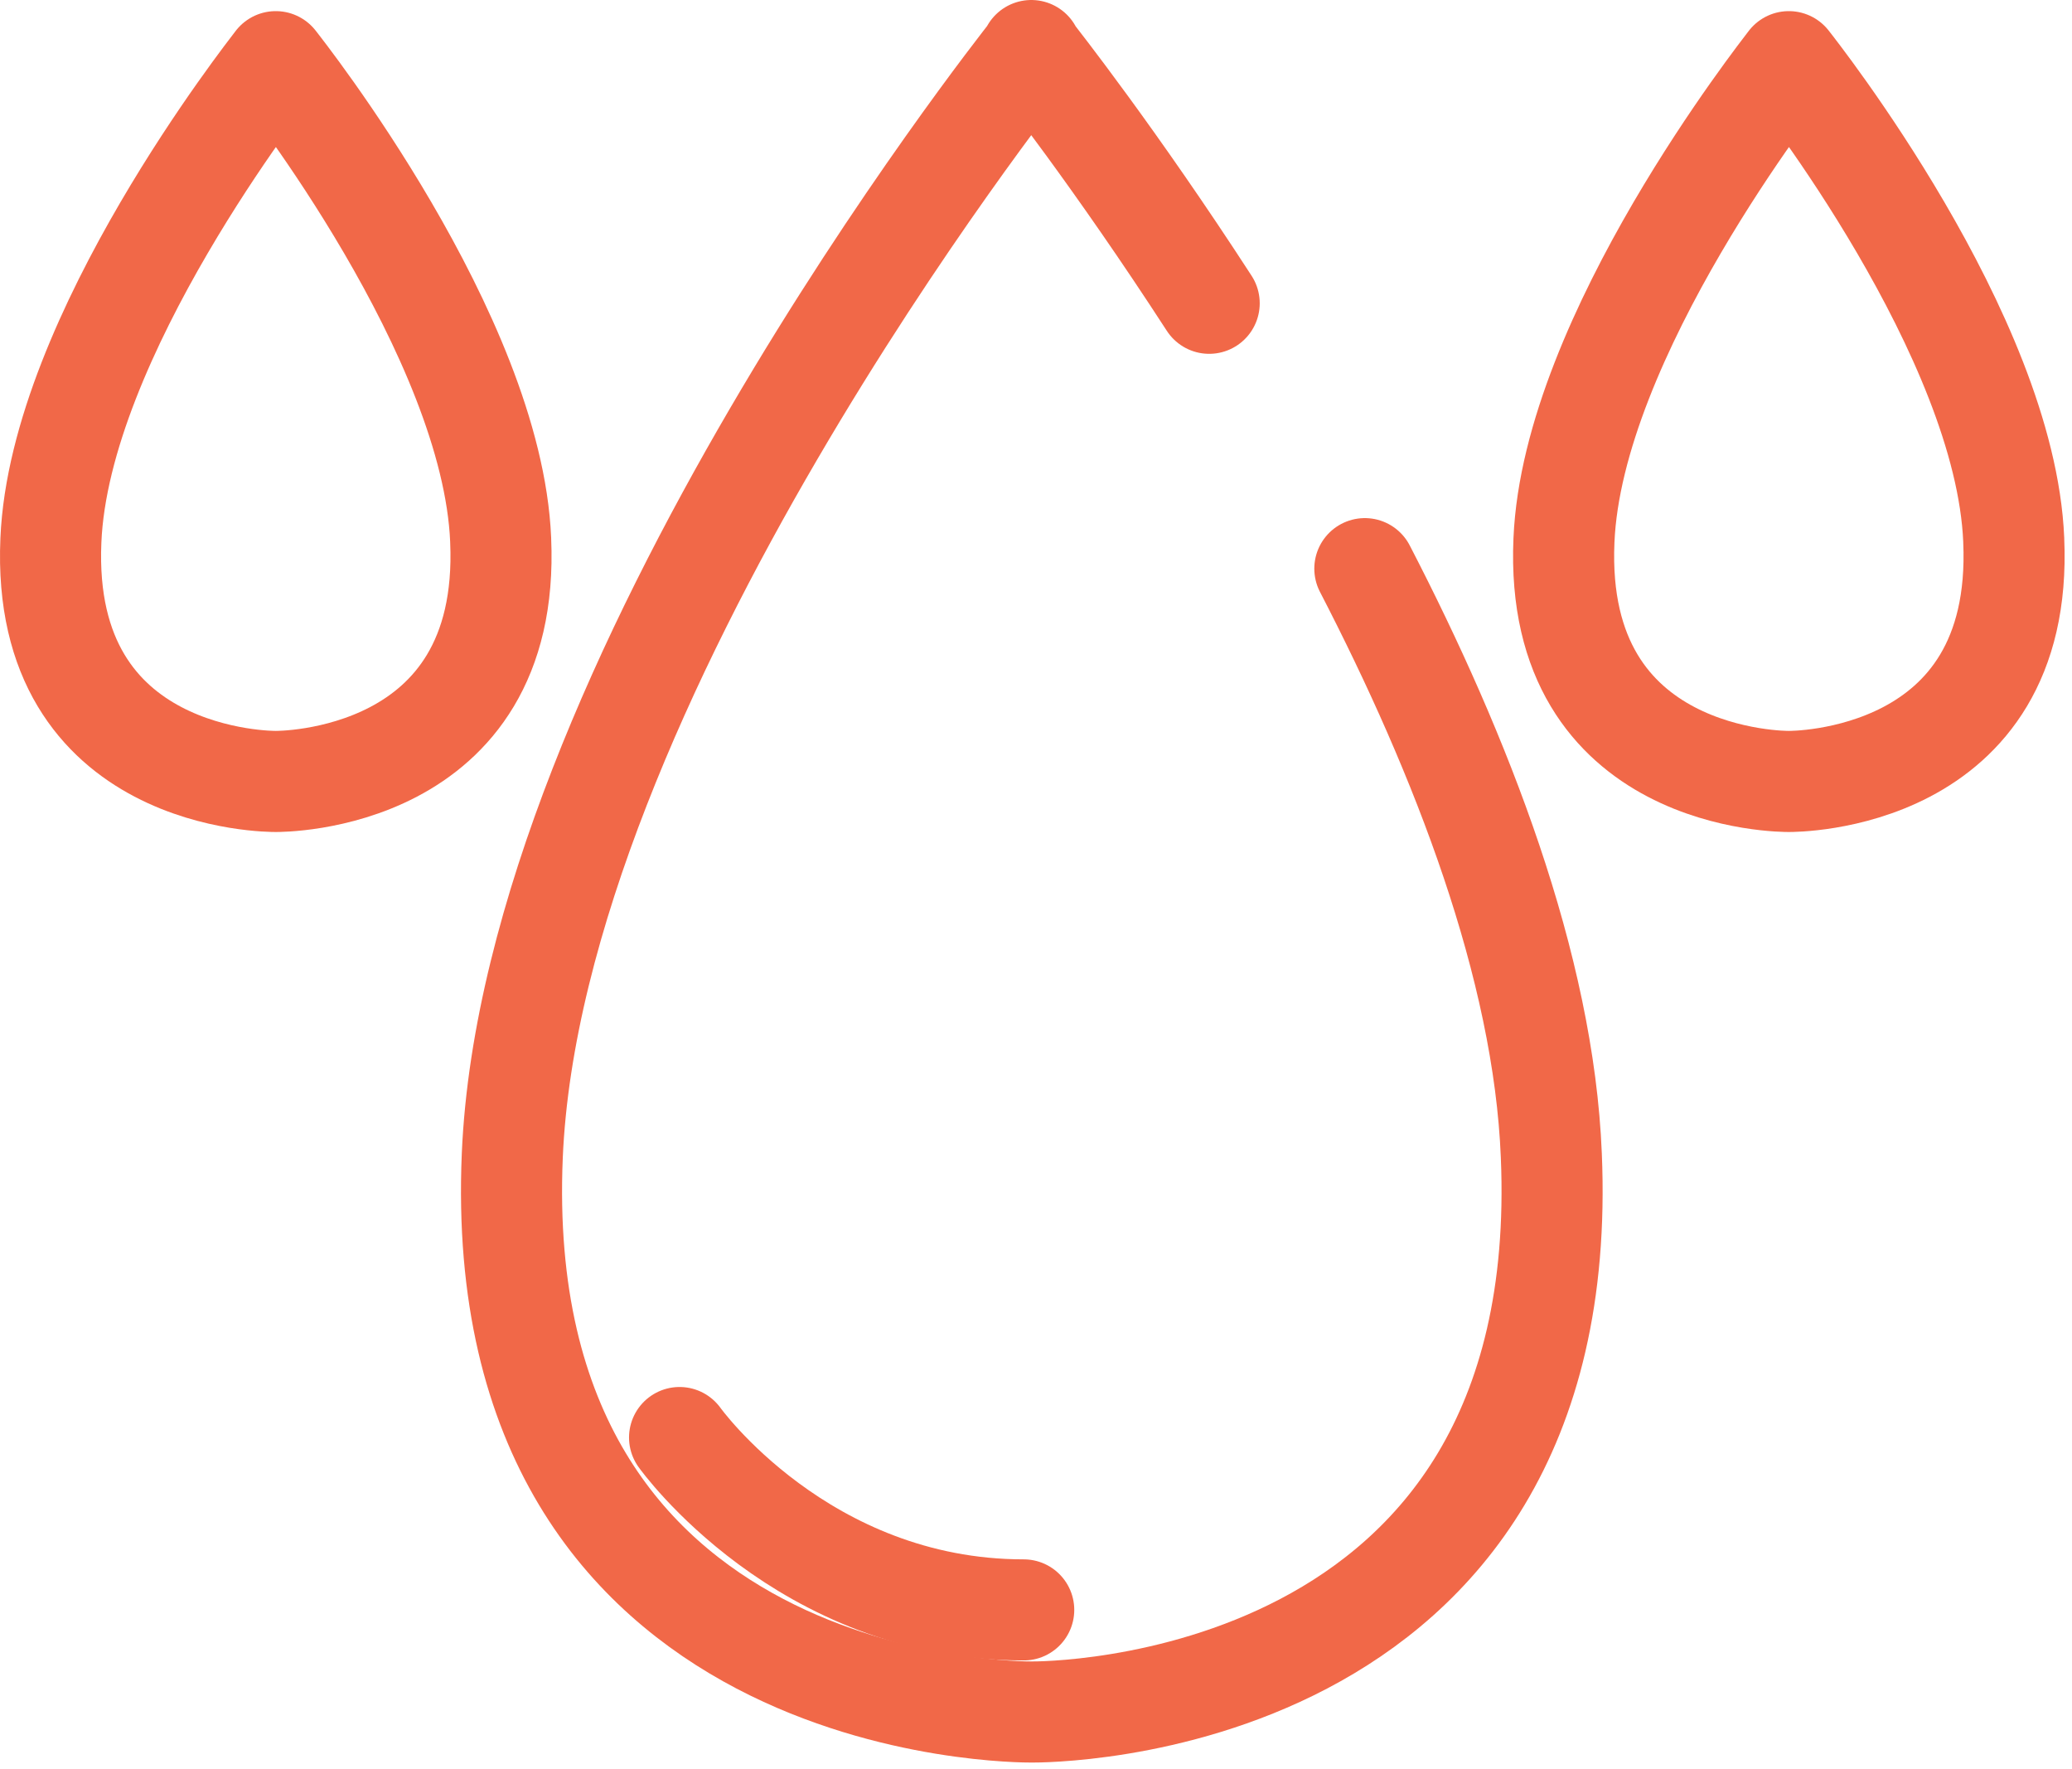 <svg width="41" height="35" viewBox="0 0 41 35" fill="none" xmlns="http://www.w3.org/2000/svg">
<path d="M27.007 11.25C28.917 14.94 30.547 19.12 30.697 22.86C31.167 33.94 20.587 33.87 20.417 33.87C20.247 33.87 9.667 33.94 10.137 22.86C10.537 13.53 20.087 1.43 20.407 1.02M20.407 1.02V1M20.407 1.02C20.537 1.19 22.067 3.13 23.927 6" stroke="#F16848" stroke-width="2" stroke-linecap="round" stroke-linejoin="round"/>
<path d="M13.447 28.44C13.447 28.44 15.877 31.85 20.257 31.85" stroke="#F16848" stroke-width="2" stroke-linecap="round" stroke-linejoin="round"/>
<path d="M9.907 10.68C9.737 6.64 5.597 1.4 5.457 1.22C5.317 1.41 1.177 6.65 1.007 10.69C0.797 15.49 5.387 15.46 5.457 15.46C5.527 15.46 10.117 15.49 9.907 10.69V10.68Z" stroke="#F16848" stroke-width="2" stroke-linecap="round" stroke-linejoin="round"/>
<path d="M39.847 10.68C39.677 6.64 35.537 1.4 35.397 1.22C35.257 1.41 31.117 6.65 30.947 10.69C30.737 15.49 35.327 15.46 35.397 15.46C35.467 15.46 40.057 15.49 39.847 10.69V10.68Z" stroke="#F16848" stroke-width="2" stroke-linecap="round" stroke-linejoin="round"/>
</svg>

